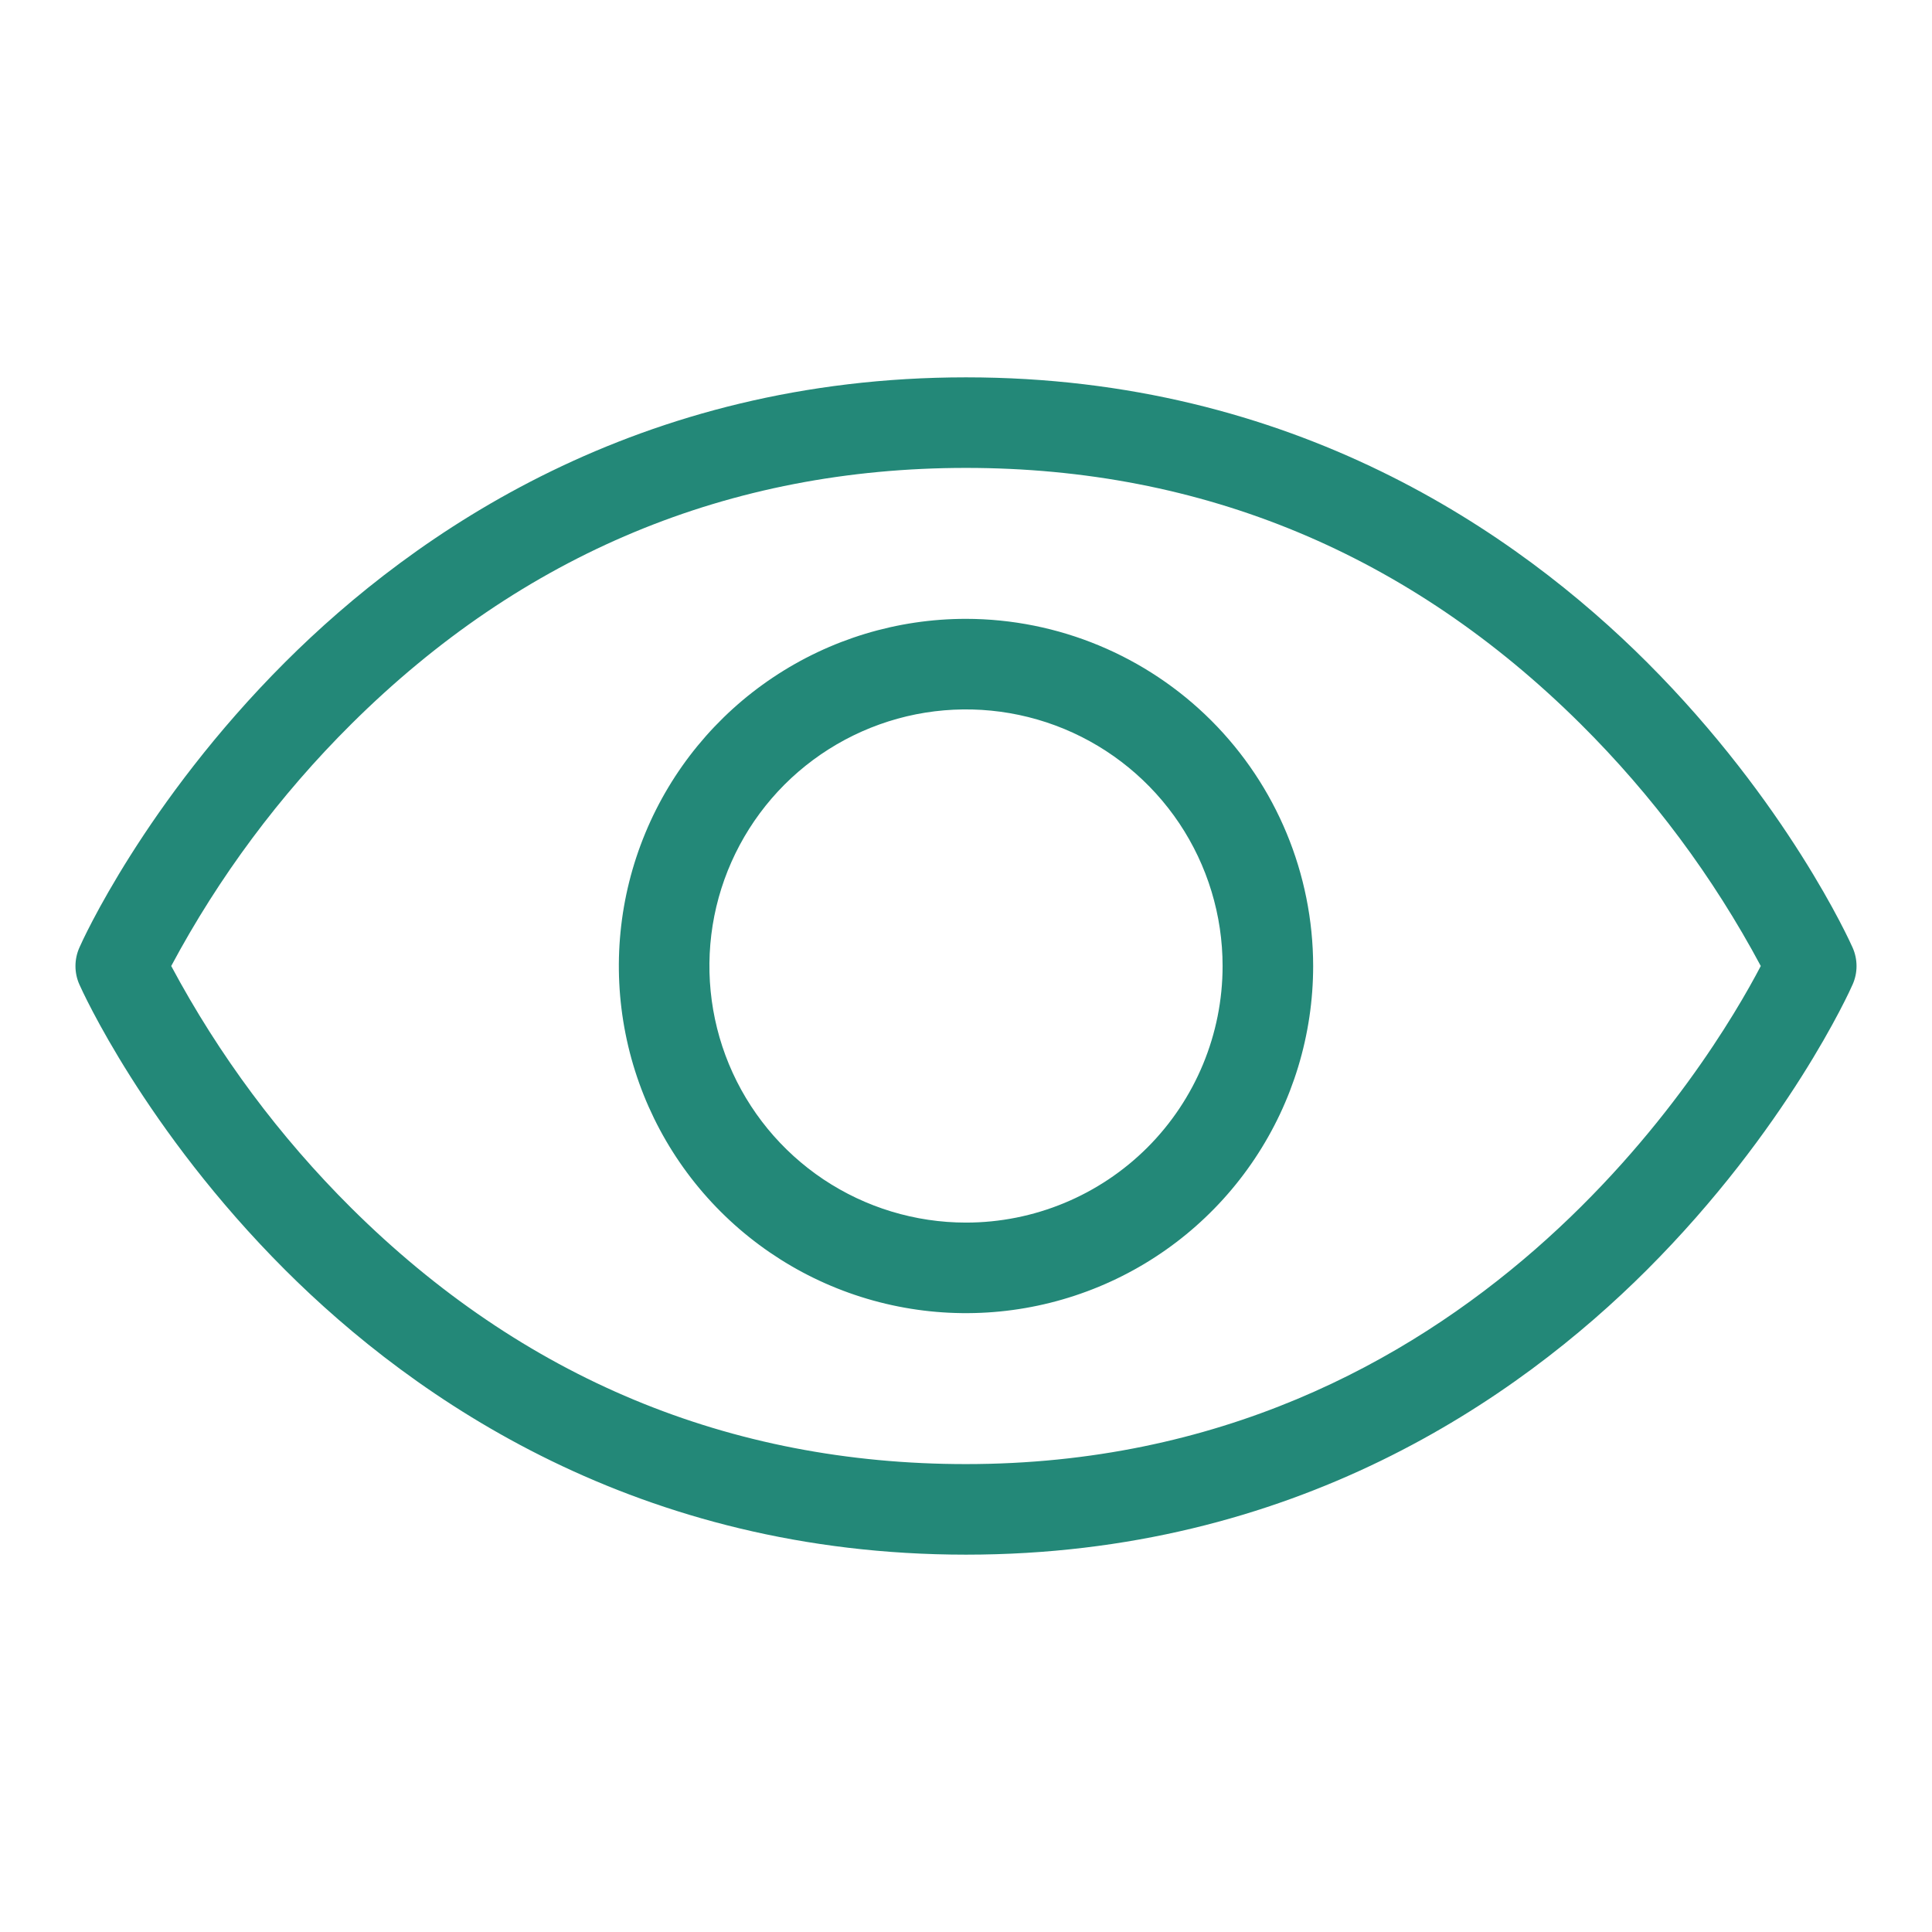<svg width="48" height="48" viewBox="0 0 48 48" fill="none" xmlns="http://www.w3.org/2000/svg">
<path d="M46.028 23.544C45.964 23.398 44.404 19.939 40.92 16.455C37.688 13.226 32.134 9.375 24 9.375C15.866 9.375 10.312 13.226 7.08 16.455C3.596 19.939 2.036 23.392 1.972 23.544C1.908 23.688 1.875 23.844 1.875 24.002C1.875 24.16 1.908 24.315 1.972 24.459C2.036 24.604 3.596 28.063 7.08 31.547C10.312 34.776 15.866 38.625 24 38.625C32.134 38.625 37.688 34.776 40.92 31.547C44.404 28.063 45.964 24.609 46.028 24.459C46.092 24.315 46.125 24.16 46.125 24.002C46.125 23.844 46.092 23.688 46.028 23.544ZM24 36.375C18.116 36.375 12.979 34.234 8.728 30.013C6.946 28.242 5.438 26.216 4.254 24C5.438 21.785 6.946 19.759 8.728 17.989C12.979 13.766 18.116 11.625 24 11.625C29.884 11.625 35.021 13.766 39.272 17.989C41.054 19.759 42.562 21.785 43.746 24C42.551 26.289 36.562 36.375 24 36.375ZM24 15.375C22.294 15.375 20.627 15.881 19.208 16.829C17.79 17.776 16.684 19.123 16.032 20.699C15.379 22.275 15.208 24.01 15.541 25.683C15.873 27.356 16.695 28.893 17.901 30.099C19.107 31.305 20.644 32.127 22.317 32.459C23.99 32.792 25.725 32.621 27.301 31.968C28.877 31.316 30.224 30.21 31.171 28.792C32.119 27.373 32.625 25.706 32.625 24C32.622 21.713 31.712 19.521 30.096 17.904C28.479 16.288 26.287 15.378 24 15.375ZM24 30.375C22.739 30.375 21.507 30.001 20.458 29.301C19.41 28.6 18.593 27.605 18.11 26.44C17.628 25.275 17.502 23.993 17.747 22.756C17.993 21.52 18.601 20.384 19.492 19.492C20.384 18.601 21.52 17.994 22.756 17.747C23.993 17.502 25.275 17.628 26.44 18.11C27.605 18.593 28.6 19.41 29.301 20.458C30.001 21.507 30.375 22.739 30.375 24C30.375 25.691 29.703 27.312 28.508 28.508C27.312 29.703 25.691 30.375 24 30.375Z" fill="#238878"/>
</svg>
